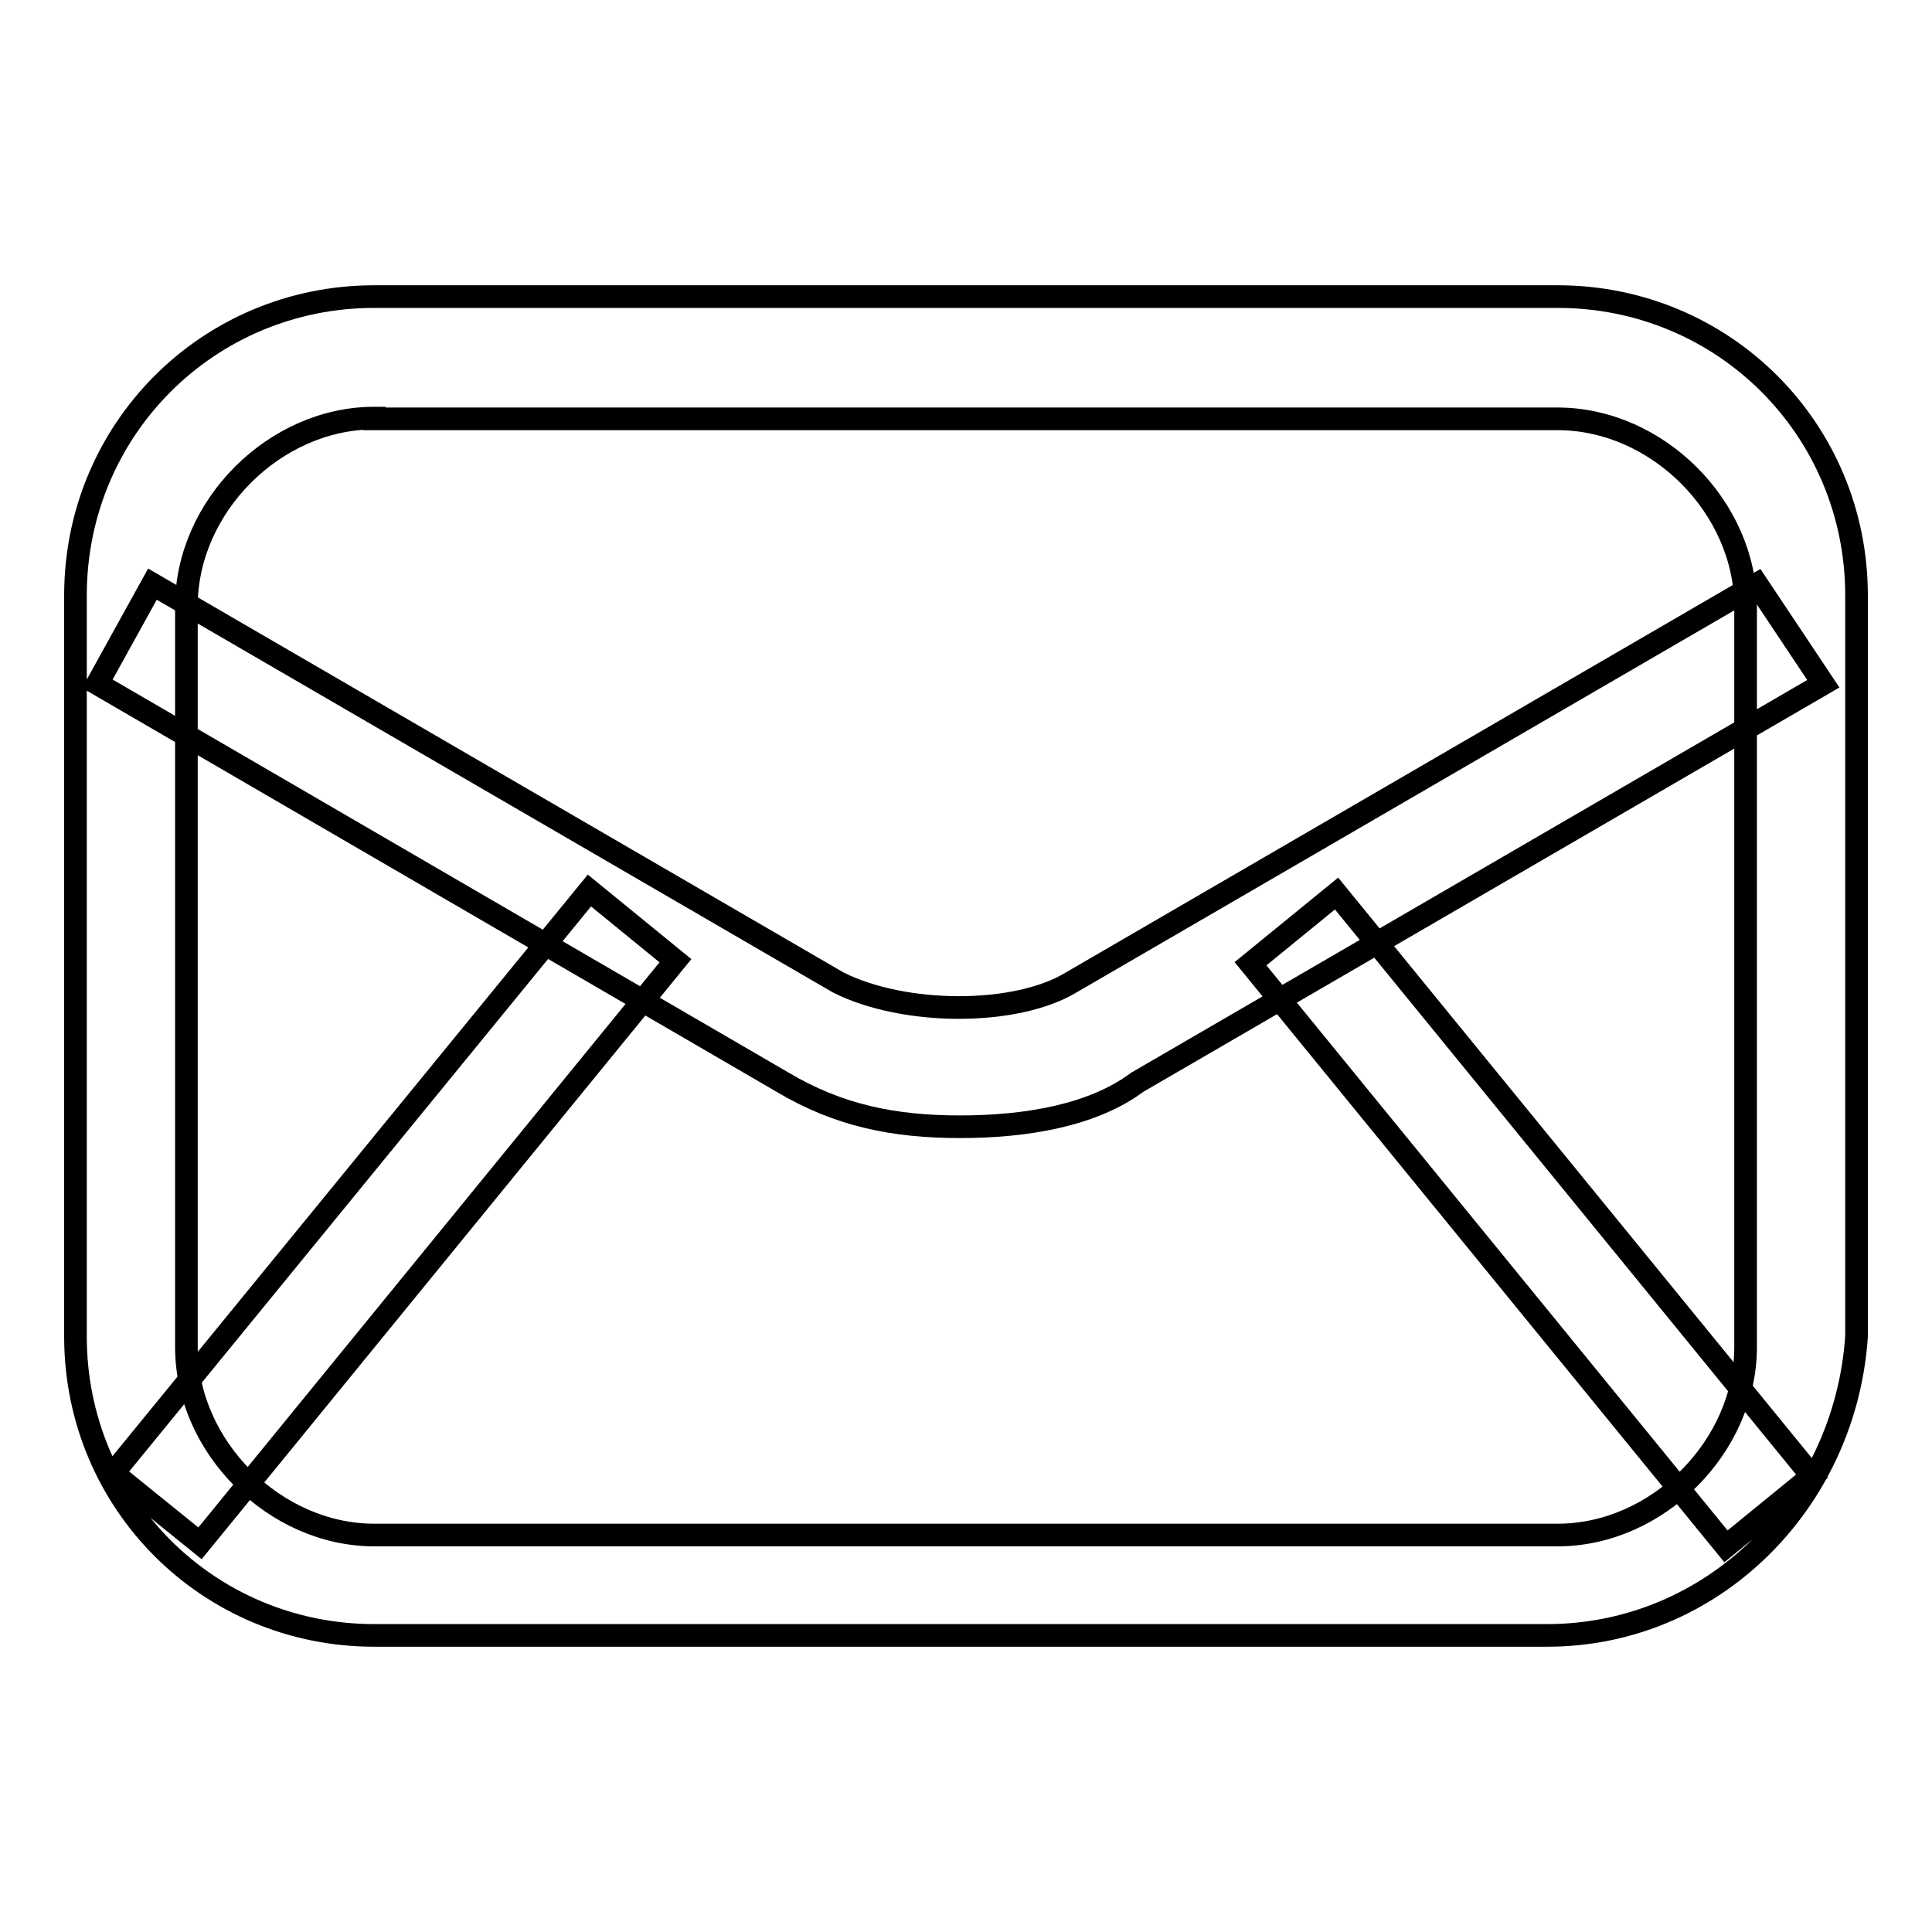 <?xml version="1.0" encoding="utf-8"?>
<!-- Svg Vector Icons : http://www.onlinewebfonts.com/icon -->
<!DOCTYPE svg PUBLIC "-//W3C//DTD SVG 1.1//EN" "http://www.w3.org/Graphics/SVG/1.1/DTD/svg11.dtd">
<svg version="1.1" xmlns="http://www.w3.org/2000/svg" xmlns:xlink="http://www.w3.org/1999/xlink" x="0px" y="0px" viewBox="0 0 256 256" enable-background="new 0 0 256 256" xml:space="preserve">
<g> <path stroke-width="3" fill-opacity="0" stroke="#000000"  d="M205,216.7H49.6c-22,0-39.6-17.6-39.6-39.6V78.9c0-22,17.6-39.6,39.6-39.6h156.8c22,0,39.6,17.6,39.6,39.6 v98.2C244.5,199.1,226.9,216.7,205,216.7z M49.6,55.4c-13.2,0-24.9,11.7-24.9,24.9v98.2c0,13.2,11.7,24.9,24.9,24.9h156.8 c13.2,0,24.9-11.7,24.9-24.9V80.4c0-13.2-11.7-24.9-24.9-24.9H49.6z M241.6,90.6l-90.9,52.8c-5.9,4.4-14.7,5.9-23.5,5.9 s-16.1-1.5-23.5-5.9L12.9,90.6l7.3-13.2l90.9,52.8c8.8,4.4,23.5,4.4,30.8,0l90.9-52.8L241.6,90.6z M78.1,118l11.4,9.3l-63,77.2 L15,195.2L78.1,118z M177.1,118.4l63,77.2l-11.4,9.3l-63-77.2L177.1,118.4L177.1,118.4z"/></g>
</svg>